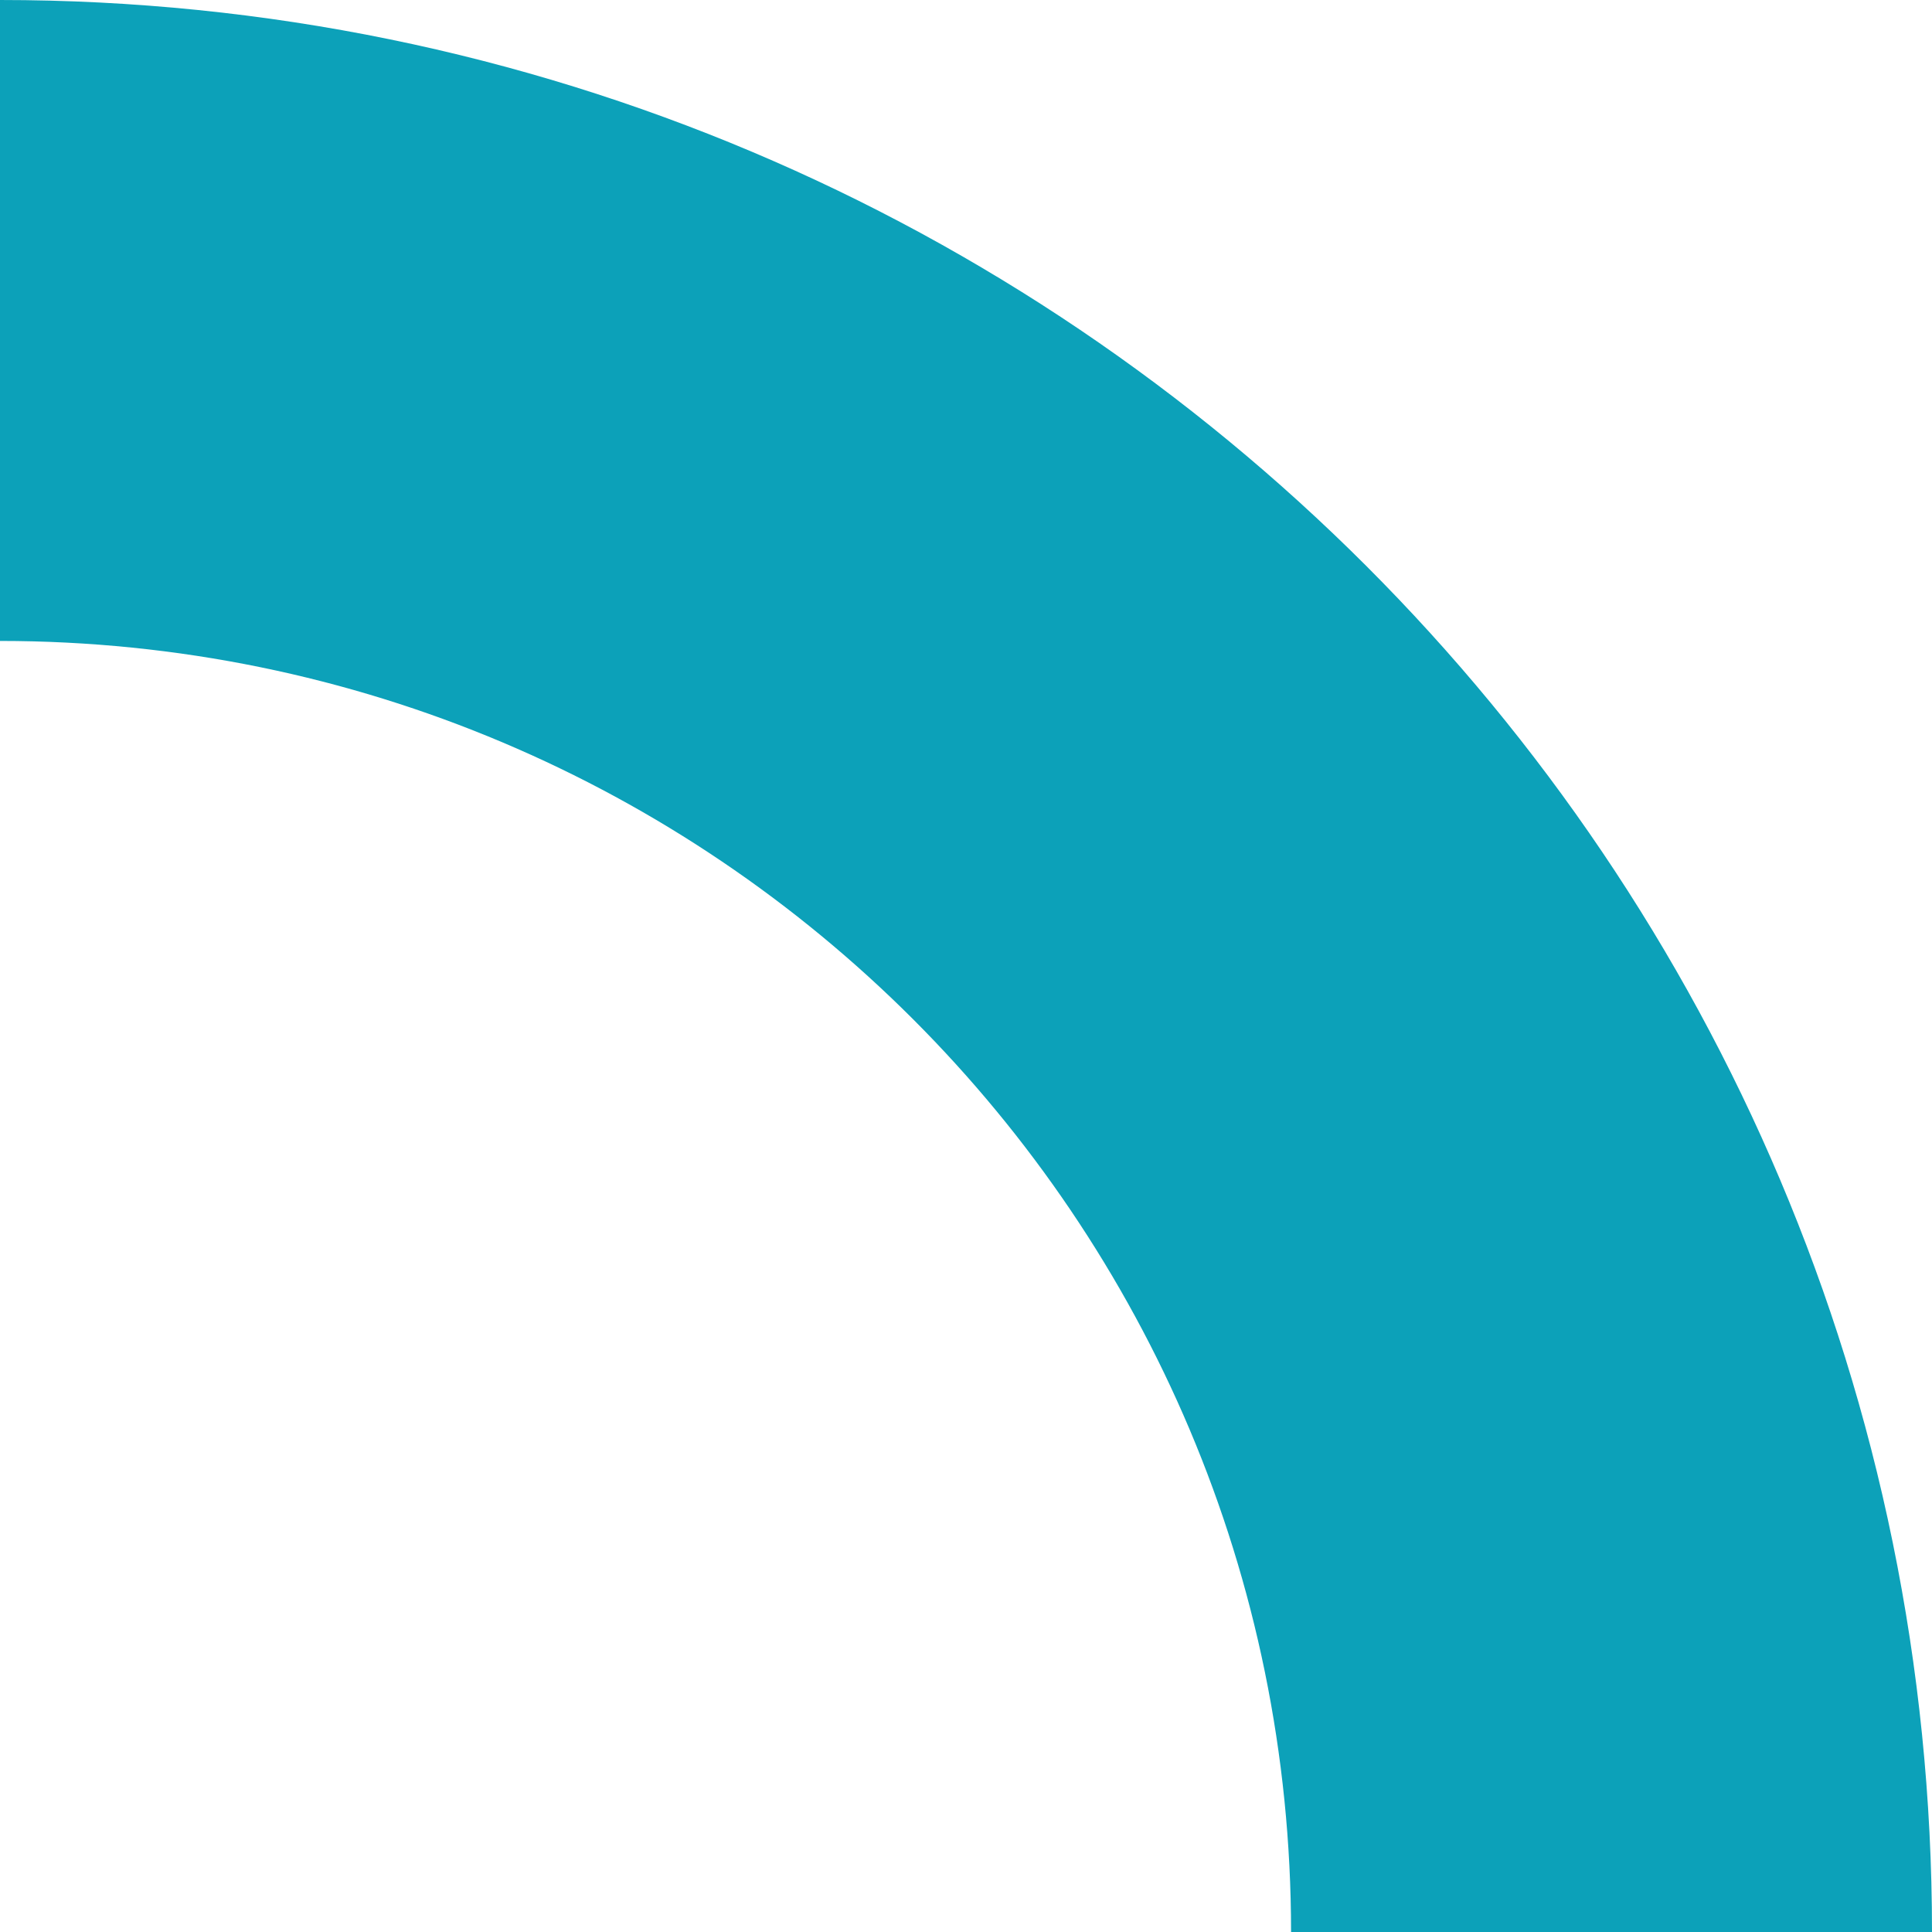 <?xml version="1.0" encoding="UTF-8"?> <svg xmlns="http://www.w3.org/2000/svg" width="12" height="12" viewBox="0 0 12 12" fill="none"><path d="M12 12C12 5.372 6.628 0 0 0V3.981C4.429 3.981 8.019 7.571 8.019 12H12Z" fill="#0CA1B9"></path></svg> 